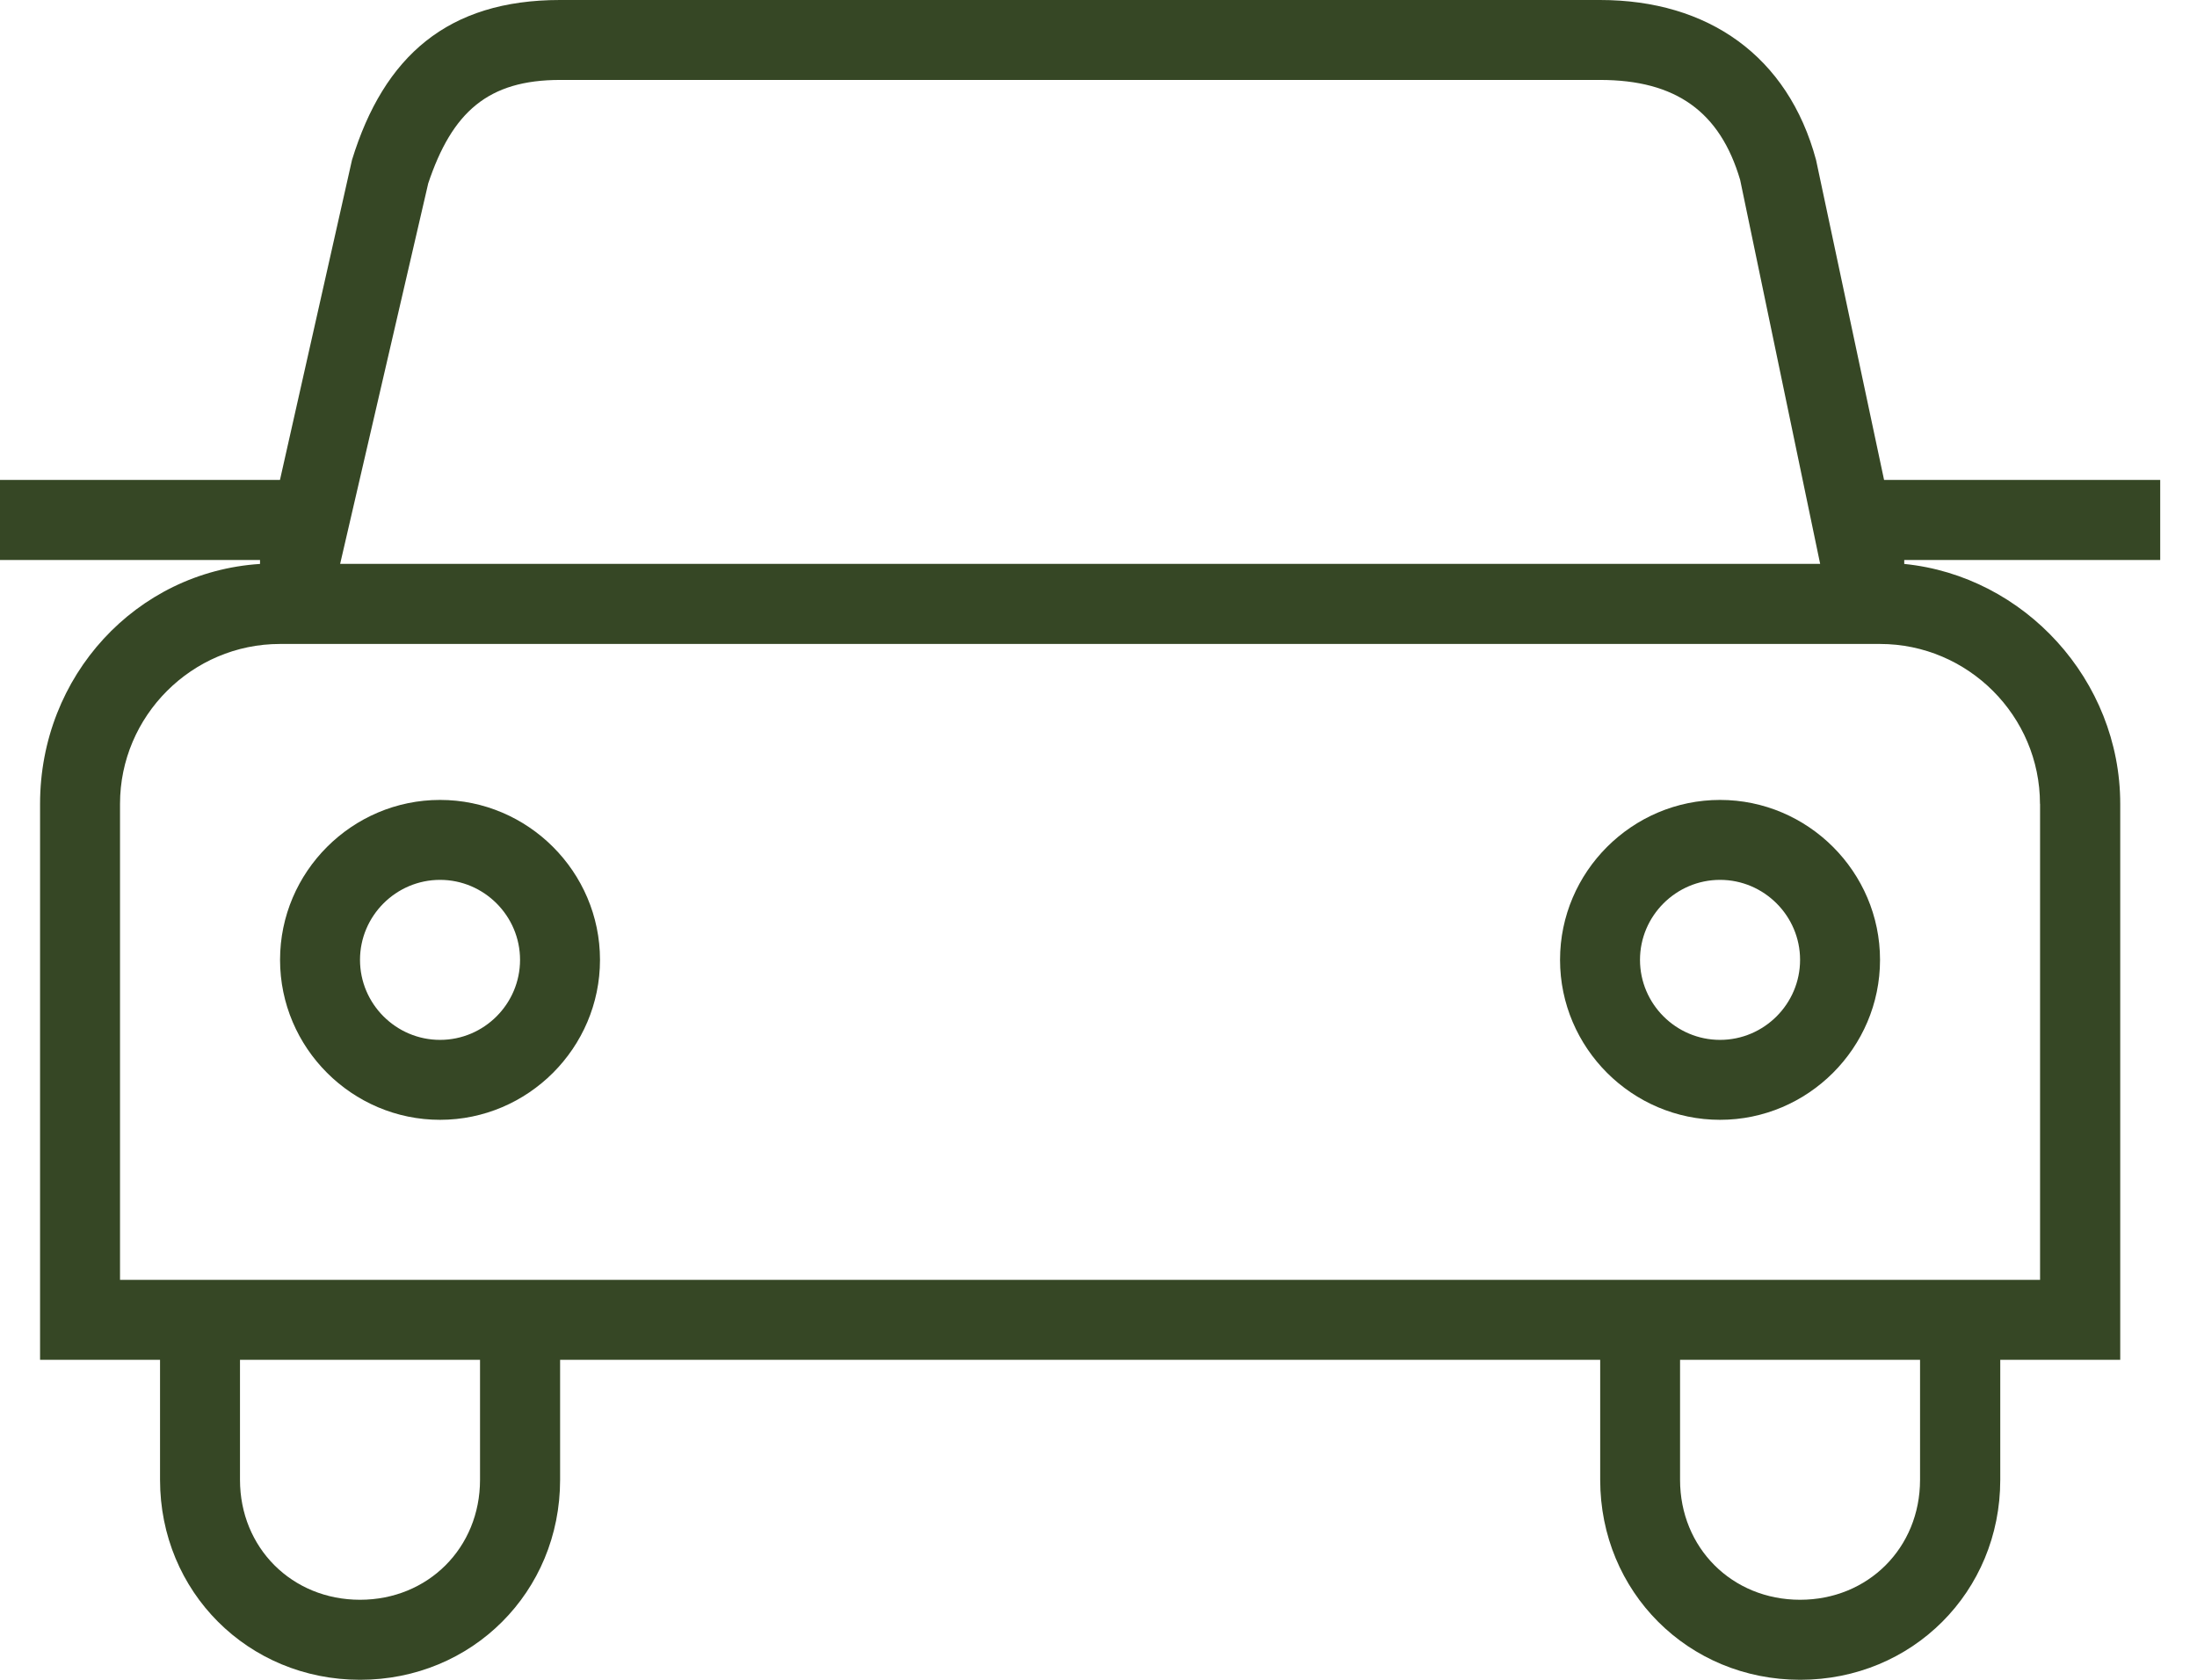 <svg width="51" height="39" viewBox="0 0 51 39" fill="none" xmlns="http://www.w3.org/2000/svg">
<path d="M10.215 18.572C8.172 18.572 6.501 20.243 6.501 22.285C6.501 24.328 8.172 25.999 10.215 25.999C12.257 25.999 13.928 24.328 13.928 22.285C13.928 20.243 12.257 18.572 10.215 18.572ZM10.215 24.143C9.193 24.143 8.357 23.308 8.357 22.285C8.357 21.264 9.193 20.428 10.215 20.428C11.237 20.428 12.072 21.264 12.072 22.285C12.072 23.308 11.237 24.143 10.215 24.143Z" fill="#364725"/>
<path d="M39.928 18.572C37.886 18.572 36.214 20.243 36.214 22.285C36.214 24.328 37.886 25.999 39.928 25.999C41.97 25.999 43.642 24.328 43.642 22.285C43.642 20.243 41.97 18.572 39.928 18.572ZM39.928 24.143C38.906 24.143 38.07 23.308 38.07 22.285C38.07 21.264 38.906 20.428 39.928 20.428C40.95 20.428 41.786 21.264 41.786 22.285C41.786 23.308 40.95 24.143 39.928 24.143Z" fill="#364725"/>
<path d="M43.736 11.143L42.157 3.714C41.507 1.299 39.649 0 37.142 0H12.999C10.399 0 8.913 1.301 8.171 3.714L6.499 11.143H0V13.001H6.036V13.093C3.158 13.279 0.93 15.692 0.93 18.664V31.571H3.715V34.357C3.715 36.956 5.758 39 8.359 39C10.96 39 13.002 36.958 13.002 34.357V31.571H37.146V34.357C37.146 36.956 39.188 39 41.789 39C44.39 39 46.433 36.958 46.433 34.357V31.571H49.218V18.664C49.218 15.786 46.99 13.371 44.204 13.093V13.001H50.146V11.143H43.739H43.736ZM9.936 4.271C10.493 2.599 11.329 1.856 13.001 1.856H37.144C38.908 1.856 39.93 2.599 40.395 4.177L42.252 13.091H7.896L9.938 4.269L9.936 4.271ZM11.143 34.357C11.143 35.936 9.936 37.142 8.357 37.142C6.778 37.142 5.571 35.936 5.571 34.357V31.571H11.143V34.357ZM44.571 34.357C44.571 35.936 43.365 37.142 41.786 37.142C40.207 37.142 39 35.936 39 34.357V31.571H44.571V34.357ZM47.357 18.664V29.715H2.786V18.664C2.786 16.622 4.457 14.951 6.499 14.951H43.642C45.684 14.951 47.355 16.622 47.355 18.664H47.357Z" fill="#364725"/>
</svg>
